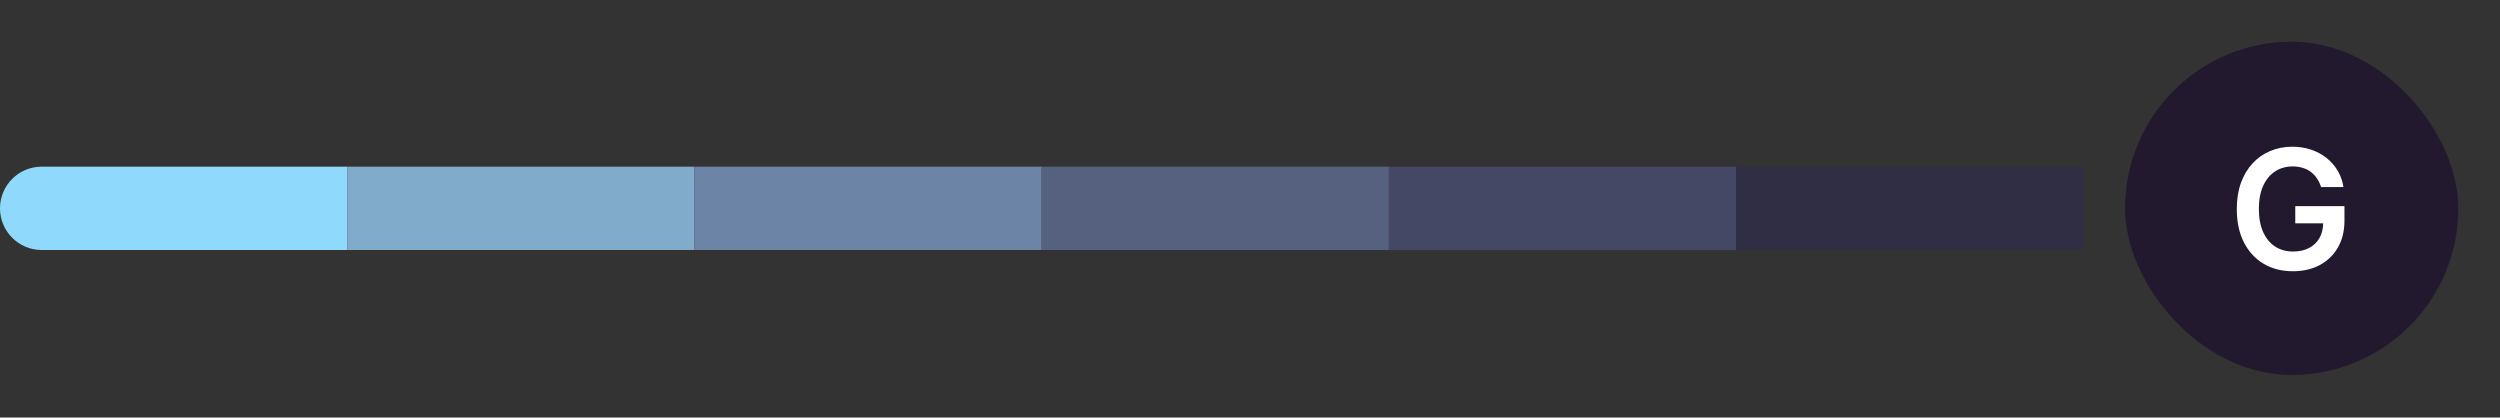 <svg width="1000" height="167" viewBox="0 0 1000 167" fill="none" xmlns="http://www.w3.org/2000/svg">
<rect x="0" y="0" width="1000" height="167" fill="#333333" stroke="none"/>
<path d="M0 83.333C0 74.129 7.462 66.667 16.667 66.667H138.889V100H16.667C7.462 100 0 92.538 0 83.333Z" fill="#8FDAFC"/>
<rect width="138.889" height="33.333" transform="translate(138.889 66.667)" fill="#81ABCB"/>
<rect width="138.889" height="33.333" transform="translate(277.778 66.667)" fill="#6C84A5"/>
<rect width="138.889" height="33.333" transform="translate(416.667 66.667)" fill="#56617F"/>
<rect width="138.889" height="33.333" transform="translate(555.556 66.667)" fill="#444865"/>
<rect width="138.889" height="33.333" transform="translate(694.444 66.667)" fill="#302E45"/>
<rect x="850" y="16.667" width="133.333" height="133.333" rx="66.667" fill="#23192E"/>
<path d="M928.43 74.831C928.036 73.553 927.491 72.409 926.797 71.399C926.118 70.373 925.297 69.497 924.335 68.771C923.388 68.045 922.299 67.5 921.068 67.137C919.837 66.758 918.495 66.569 917.043 66.569C914.439 66.569 912.119 67.224 910.083 68.534C908.047 69.844 906.445 71.769 905.277 74.311C904.125 76.836 903.549 79.913 903.549 83.543C903.549 87.205 904.125 90.306 905.277 92.847C906.429 95.388 908.031 97.322 910.083 98.648C912.134 99.958 914.518 100.613 917.232 100.613C919.694 100.613 921.825 100.139 923.624 99.192C925.439 98.245 926.836 96.904 927.815 95.168C928.793 93.416 929.283 91.364 929.283 89.012L931.271 89.32H918.108V82.454H937.782V88.278C937.782 92.429 936.898 96.02 935.13 99.05C933.362 102.08 930.932 104.416 927.838 106.058C924.745 107.683 921.194 108.496 917.185 108.496C912.718 108.496 908.796 107.494 905.419 105.49C902.057 103.469 899.429 100.605 897.535 96.896C895.657 93.171 894.718 88.752 894.718 83.638C894.718 79.724 895.271 76.228 896.375 73.15C897.496 70.073 899.058 67.461 901.063 65.314C903.067 63.152 905.419 61.511 908.118 60.39C910.817 59.254 913.752 58.685 916.925 58.685C919.608 58.685 922.109 59.08 924.429 59.869C926.749 60.643 928.809 61.747 930.608 63.184C932.423 64.62 933.915 66.324 935.083 68.297C936.251 70.27 937.016 72.448 937.379 74.831H928.43Z" fill="white"/>
</svg>

